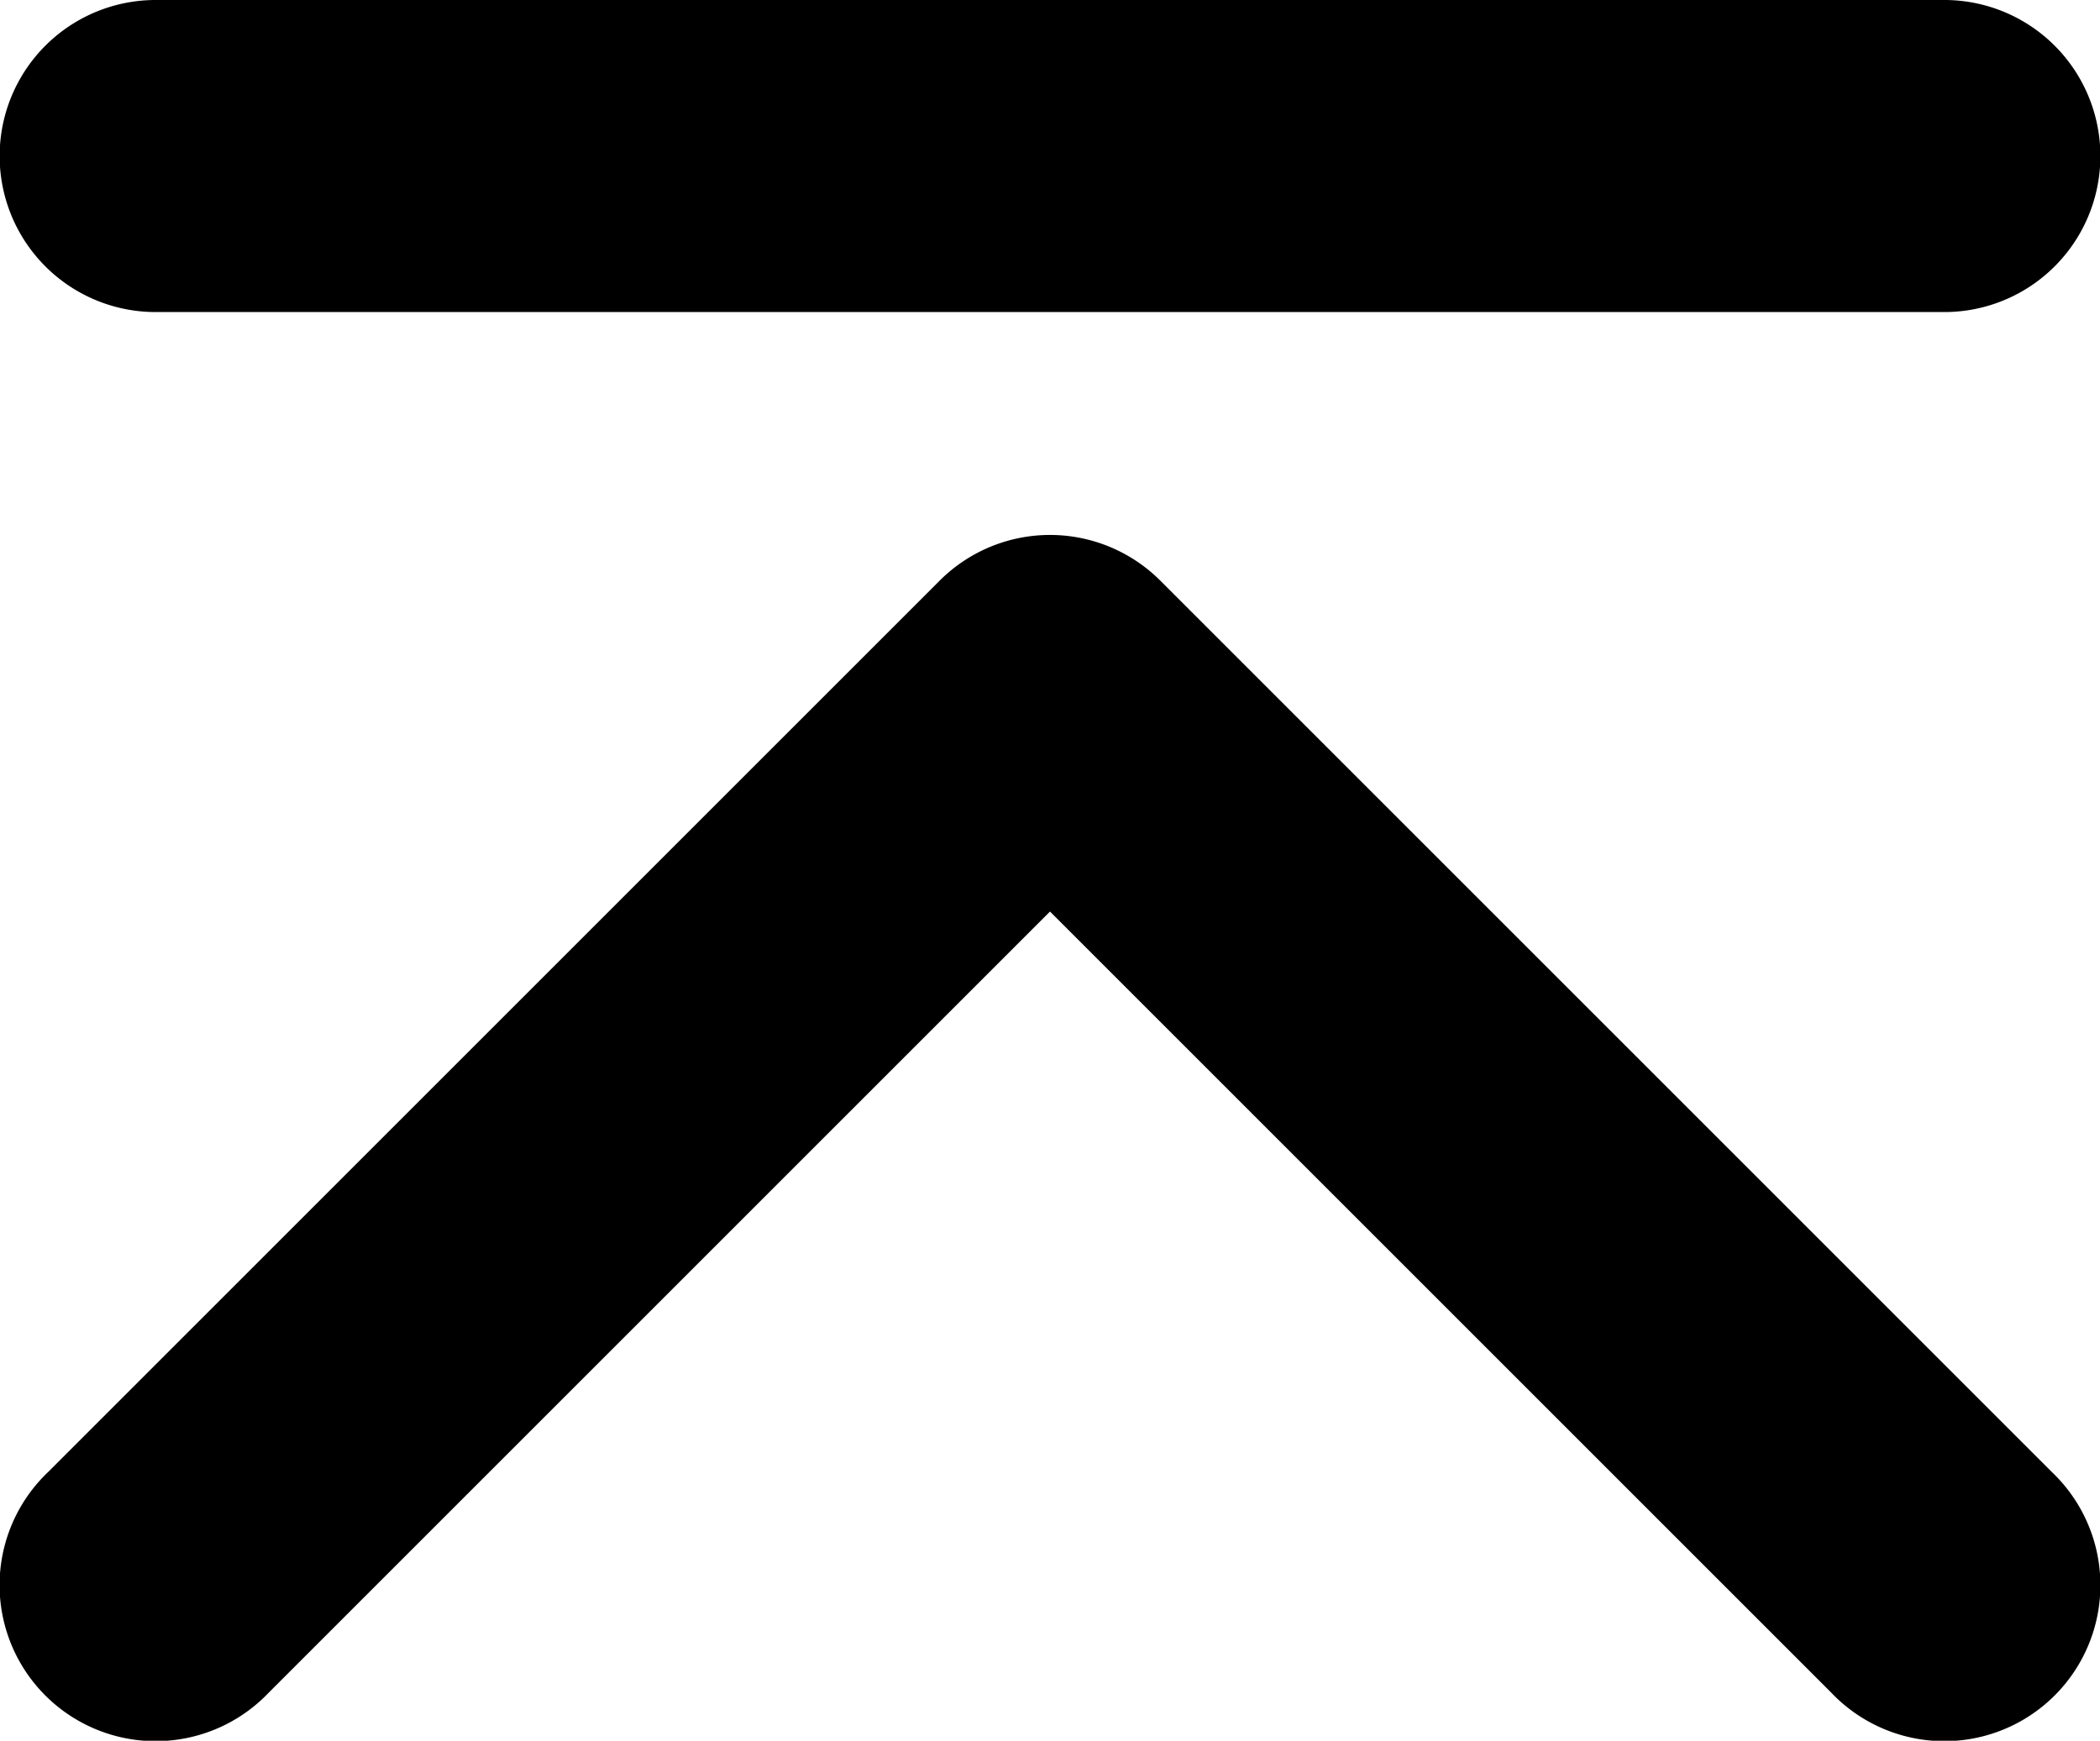 <?xml version="1.0" encoding="UTF-8" standalone="no"?>
<svg
   version="1.1"
   viewBox="0 0 94.205 78.103"
   x="0px"
   y="0px"
   id="svg8"
   sodipodi:docname="noun-top-3177779.svg"
   width="94.205"
   height="78.103"
   inkscape:version="1.2.2 (b0a8486541, 2022-12-01)"
   xmlns:inkscape="http://www.inkscape.org/namespaces/inkscape"
   xmlns:sodipodi="http://sodipodi.sourceforge.net/DTD/sodipodi-0.dtd"
   xmlns="http://www.w3.org/2000/svg"
   xmlns:svg="http://www.w3.org/2000/svg">
  <defs
     id="defs12" />
  <sodipodi:namedview
     id="namedview10"
     pagecolor="#505050"
     bordercolor="#eeeeee"
     borderopacity="1"
     inkscape:showpageshadow="0"
     inkscape:pageopacity="0"
     inkscape:pagecheckerboard="0"
     inkscape:deskcolor="#505050"
     showgrid="false"
     inkscape:zoom="6.304"
     inkscape:cx="47.112944"
     inkscape:cy="50.682107"
     inkscape:window-width="1849"
     inkscape:window-height="1014"
     inkscape:window-x="0"
     inkscape:window-y="0"
     inkscape:window-maximized="1"
     inkscape:current-layer="svg8" />
  <path
     d="m 7.103,7e-4 a 7.001,7.001 0 1 0 0,14 H 87.103 a 7.001,7.001 0 1 0 0,-14 z m 39.896,24.002 a 7.001,7.001 0 0 0 -4.846,2.049 l -40,40 a 7.001,7.001 0 1 0 9.898,9.898 l 35.051,-35.051 35.051,35.051 a 7.001,7.001 0 1 0 9.898,-9.898 l -40,-40 a 7.001,7.001 0 0 0 -5.053,-2.049 z"
     color="#000000"
     color-rendering="auto"
     dominant-baseline="auto"
     image-rendering="auto"
     shape-rendering="auto"
     solid-color="#000000"
     style="font-variant-ligatures:normal;font-variant-position:normal;font-variant-caps:normal;font-variant-numeric:normal;font-variant-alternates:normal;font-feature-settings:normal;text-indent:0;text-decoration-line:none;text-decoration-style:solid;text-decoration-color:#000000;text-transform:none;text-orientation:mixed;white-space:normal;shape-padding:0;isolation:auto;mix-blend-mode:normal"
     id="path2" />
</svg>
